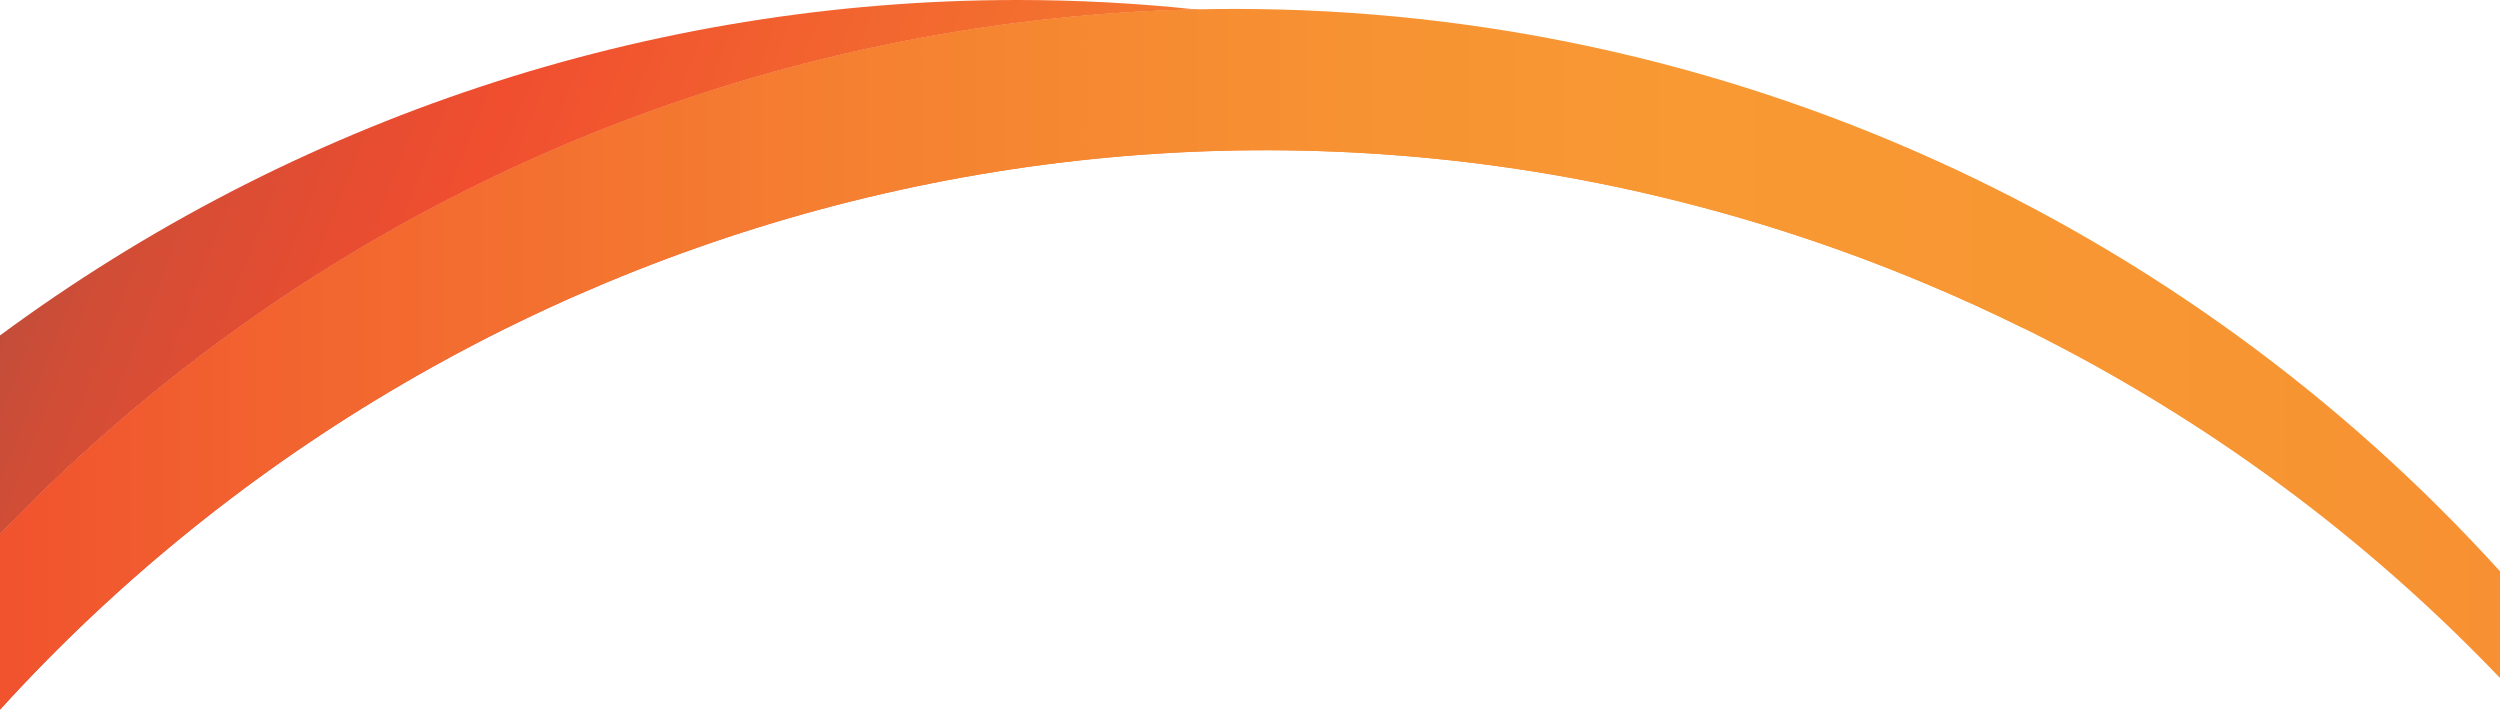 <?xml version="1.0" encoding="UTF-8"?>
<svg id="Layer_2" data-name="Layer 2" xmlns="http://www.w3.org/2000/svg" xmlns:xlink="http://www.w3.org/1999/xlink" viewBox="0 0 728.5 206.79">
  <defs>
    <style>
      .cls-1 {
        fill: url(#linear-gradient-2);
      }

      .cls-2 {
        fill: url(#linear-gradient-3);
      }

      .cls-3 {
        fill: url(#linear-gradient);
      }
    </style>
    <linearGradient id="linear-gradient" x1="1616.69" y1="769.74" x2="1617.69" y2="769.74" gradientTransform="translate(-1781543.99 84322.25) rotate(22.75) scale(996.05 -996.05)" gradientUnits="userSpaceOnUse">
      <stop offset="0" stop-color="#994c45"/>
      <stop offset=".03" stop-color="#ad4c3f"/>
      <stop offset=".09" stop-color="#d14d36"/>
      <stop offset=".15" stop-color="#e74d31"/>
      <stop offset=".18" stop-color="#f04e2f"/>
      <stop offset=".26" stop-color="#f2632f"/>
      <stop offset=".4" stop-color="#f58030"/>
      <stop offset=".52" stop-color="#f79230"/>
      <stop offset=".6" stop-color="#f89931"/>
      <stop offset=".74" stop-color="#f79530"/>
      <stop offset=".84" stop-color="#f68c30"/>
      <stop offset=".94" stop-color="#f47b2f"/>
      <stop offset="1" stop-color="#f36c2e"/>
    </linearGradient>
    <linearGradient id="linear-gradient-2" y1="769.73" y2="769.73" xlink:href="#linear-gradient"/>
    <linearGradient id="linear-gradient-3" x1="-235.18" y1="104.7" x2="973.68" y2="104.7" gradientUnits="userSpaceOnUse">
      <stop offset="0" stop-color="#994c45"/>
      <stop offset=".03" stop-color="#ad4c3f"/>
      <stop offset=".09" stop-color="#d14d36"/>
      <stop offset=".15" stop-color="#e74e30"/>
      <stop offset=".18" stop-color="#f04f2e"/>
      <stop offset=".26" stop-color="#f2632f"/>
      <stop offset=".4" stop-color="#f58031"/>
      <stop offset=".52" stop-color="#f79232"/>
      <stop offset=".6" stop-color="#f89933"/>
      <stop offset=".74" stop-color="#f79532"/>
      <stop offset=".84" stop-color="#f68c32"/>
      <stop offset=".94" stop-color="#f47b31"/>
      <stop offset="1" stop-color="#f36c30"/>
    </linearGradient>
  </defs>
  <g id="Layer_1-2" data-name="Layer 1">
    <g>
      <path class="cls-3" d="M274.87,9.88c24.66-4.24,49.2-6.58,73.49-7.14C331.04.91,313.73,0,296.5,0,189.42,0,85.33,34.73,0,97.75v57.95C71.14,81.52,165.8,28.62,274.87,9.88Z"/>
      <path class="cls-1" d="M561.15,82.65c9.81,4.11,19.42,8.51,28.83,13.17-30.73-22.39-64.51-41.6-101.1-56.94-46.02-19.3-93.32-31.15-140.53-36.14-24.29.56-48.83,2.9-73.49,7.14C165.8,28.62,71.14,81.52,0,155.7v51.09C137.88,55.16,361.36-1.13,561.15,82.65Z"/>
      <path class="cls-2" d="M359.8,2.6c-3.81,0-7.62.05-11.44.14-24.29.56-48.83,2.9-73.49,7.14C165.8,28.62,71.14,81.52,0,155.7v51.09C137.88,55.16,361.36-1.13,561.15,82.65c9.81,4.11,19.42,8.51,28.83,13.17,53.05,26.27,99.54,60.96,138.52,101.74v-31.08C636,64.46,502.87,2.6,359.8,2.6Z"/>
    </g>
  </g>
</svg>